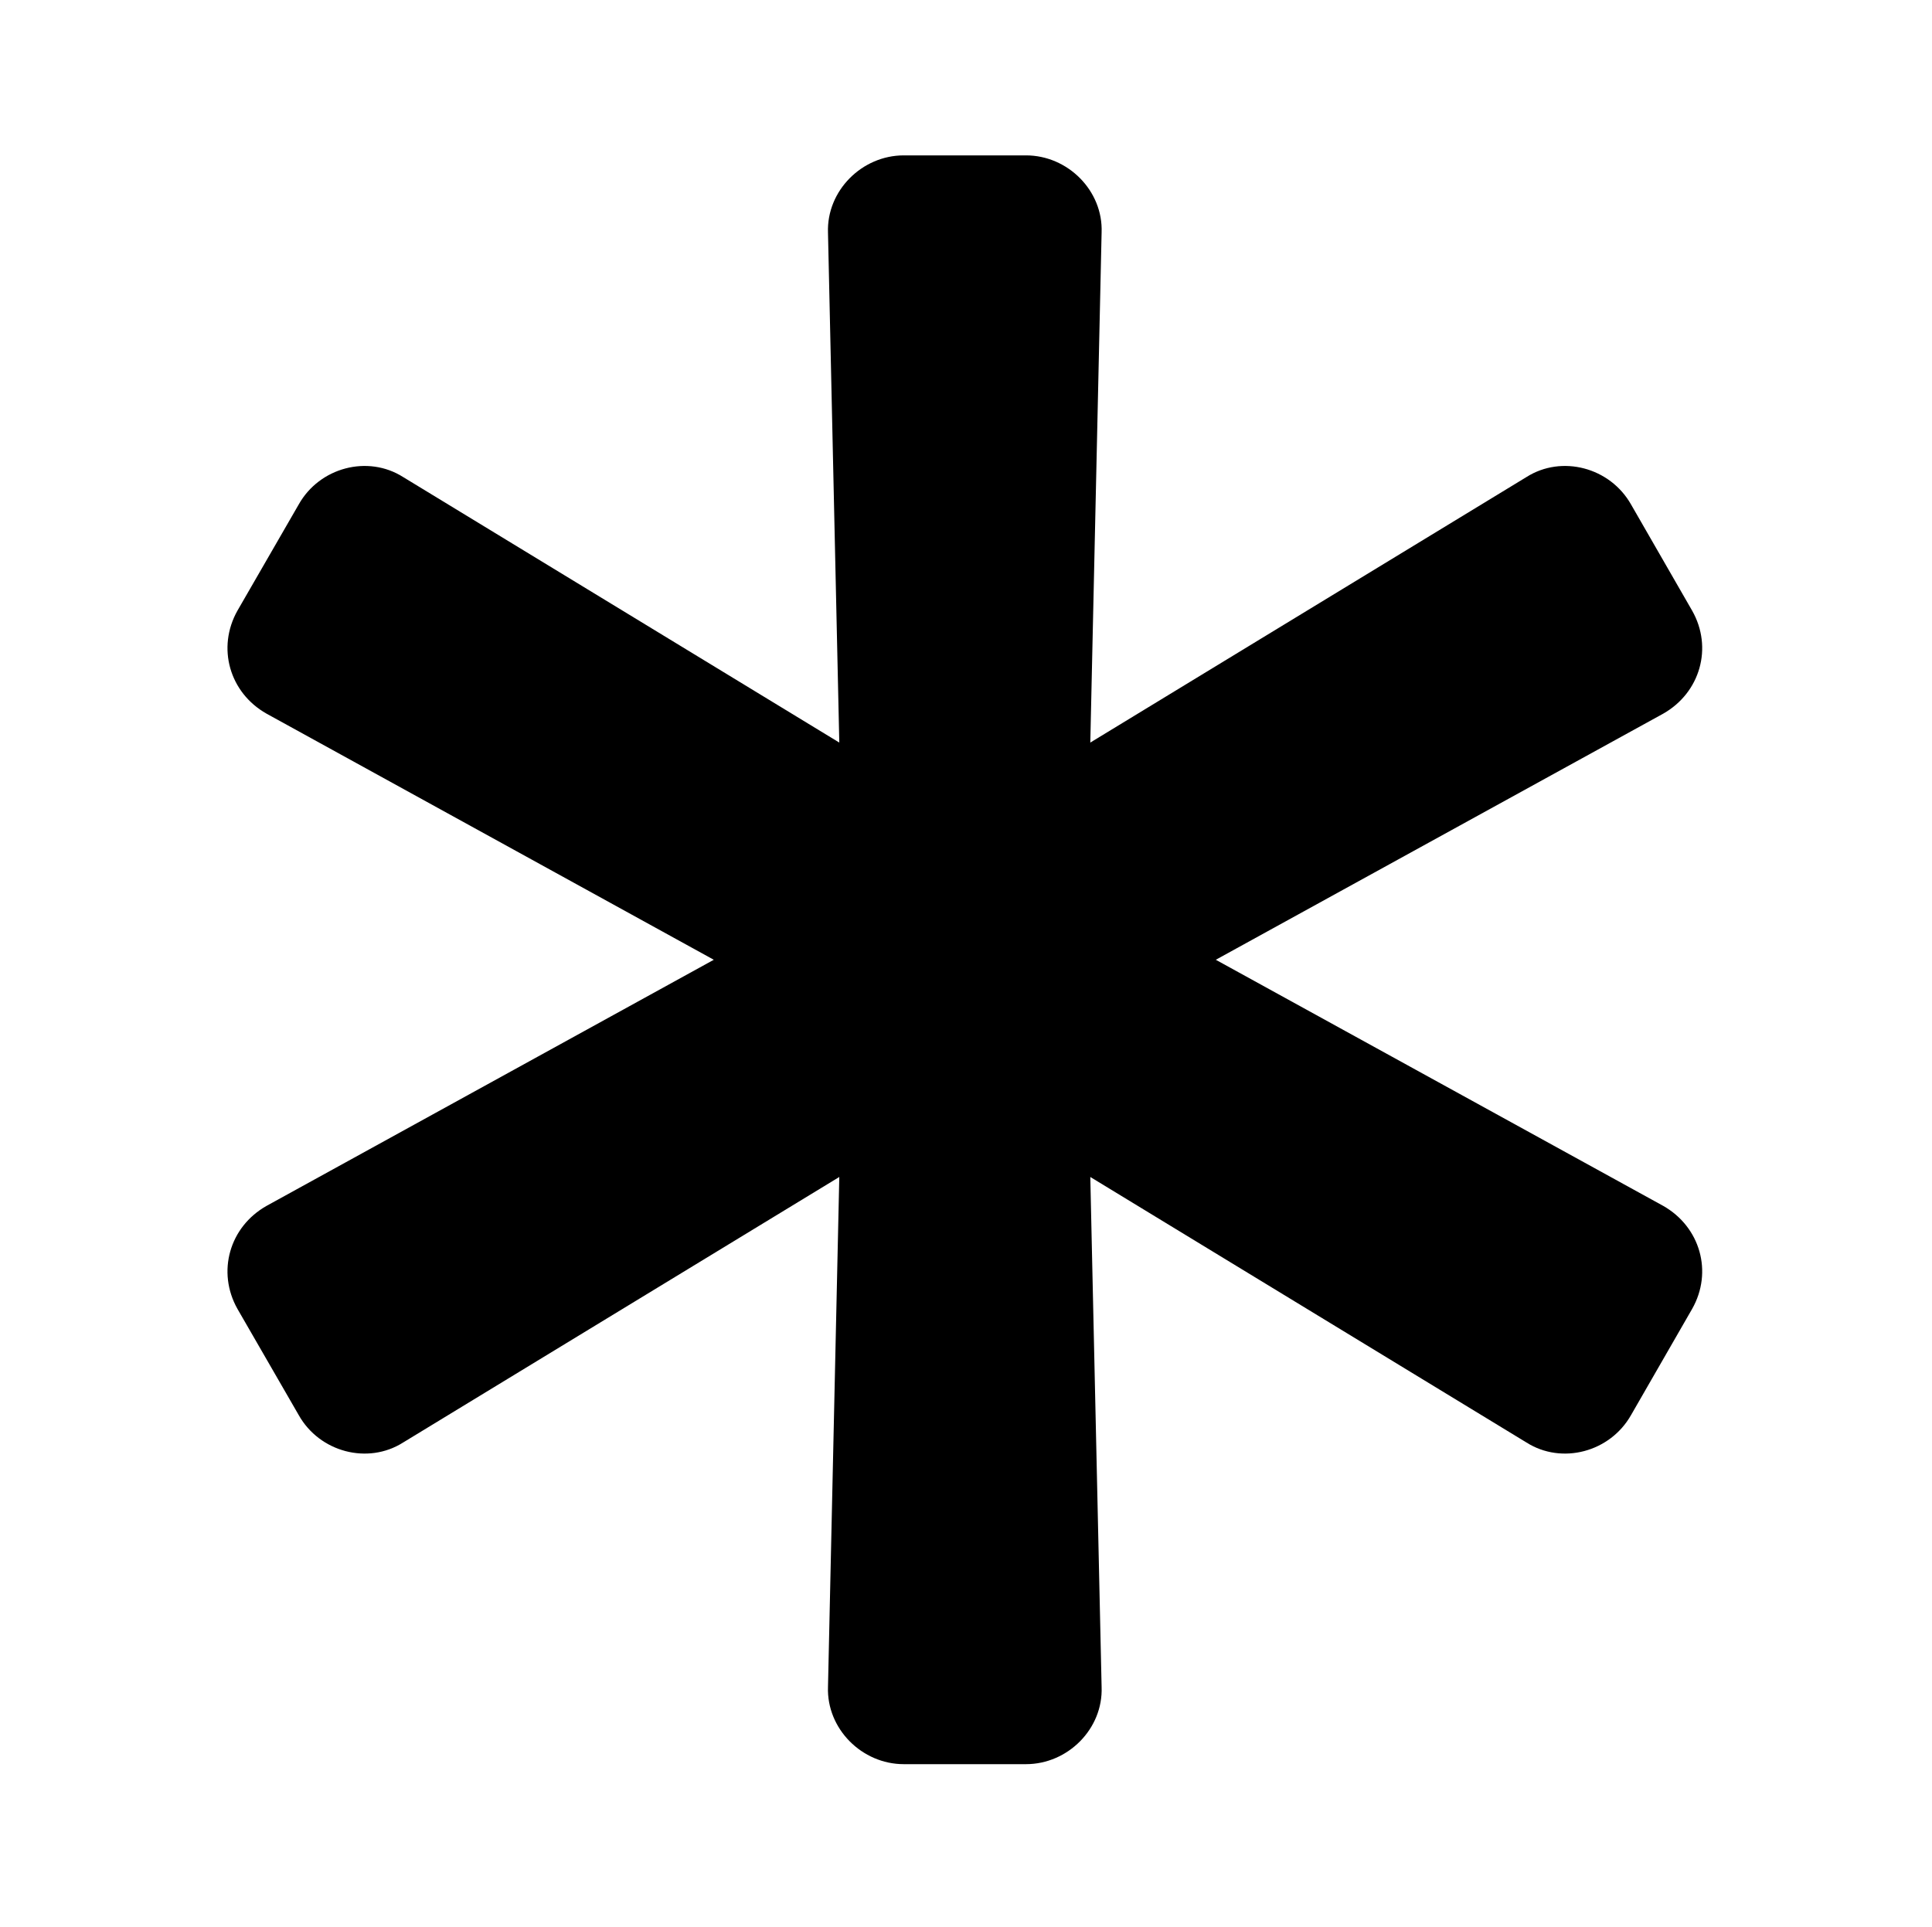 <?xml version='1.0' encoding='UTF-8'?>
<!-- This file was generated by dvisvgm 2.13.3 -->
<svg version='1.1' xmlns='http://www.w3.org/2000/svg' xmlns:xlink='http://www.w3.org/1999/xlink' viewBox='-193.083 -193.083 32.08 32'>
<title>\faAsterisk</title>
<desc Packages='' CommandUnicode='U+1F7B6' UnicodePackages='[utf8]{inputenc}'/>
<defs>
<path id='g0-42' d='M9.305-2.212L6.535-3.736L9.305-5.26C9.534-5.39 9.614-5.669 9.484-5.898L9.106-6.555C8.976-6.785 8.677-6.864 8.458-6.725L5.758-5.081L5.828-8.239C5.838-8.498 5.619-8.717 5.36-8.717H4.603C4.344-8.717 4.125-8.498 4.134-8.239L4.204-5.081L1.504-6.725C1.285-6.864 .986-6.785 .857-6.555L.478-5.898C.349-5.669 .428-5.39 .658-5.26L3.427-3.736L.658-2.212C.428-2.082 .349-1.803 .478-1.574L.857-.917C.986-.687 1.285-.608 1.504-.747L4.204-2.391L4.134 .767C4.125 1.026 4.344 1.245 4.603 1.245H5.36C5.619 1.245 5.838 1.026 5.828 .767L5.758-2.391L8.458-.747C8.677-.608 8.976-.687 9.106-.917L9.484-1.574C9.614-1.803 9.534-2.082 9.305-2.212Z'/>
</defs>
<g id='page1' transform='scale(2.682)'>
<use x='-71' y='-62.313' xlink:href='#g0-42'/>
</g>
</svg>
